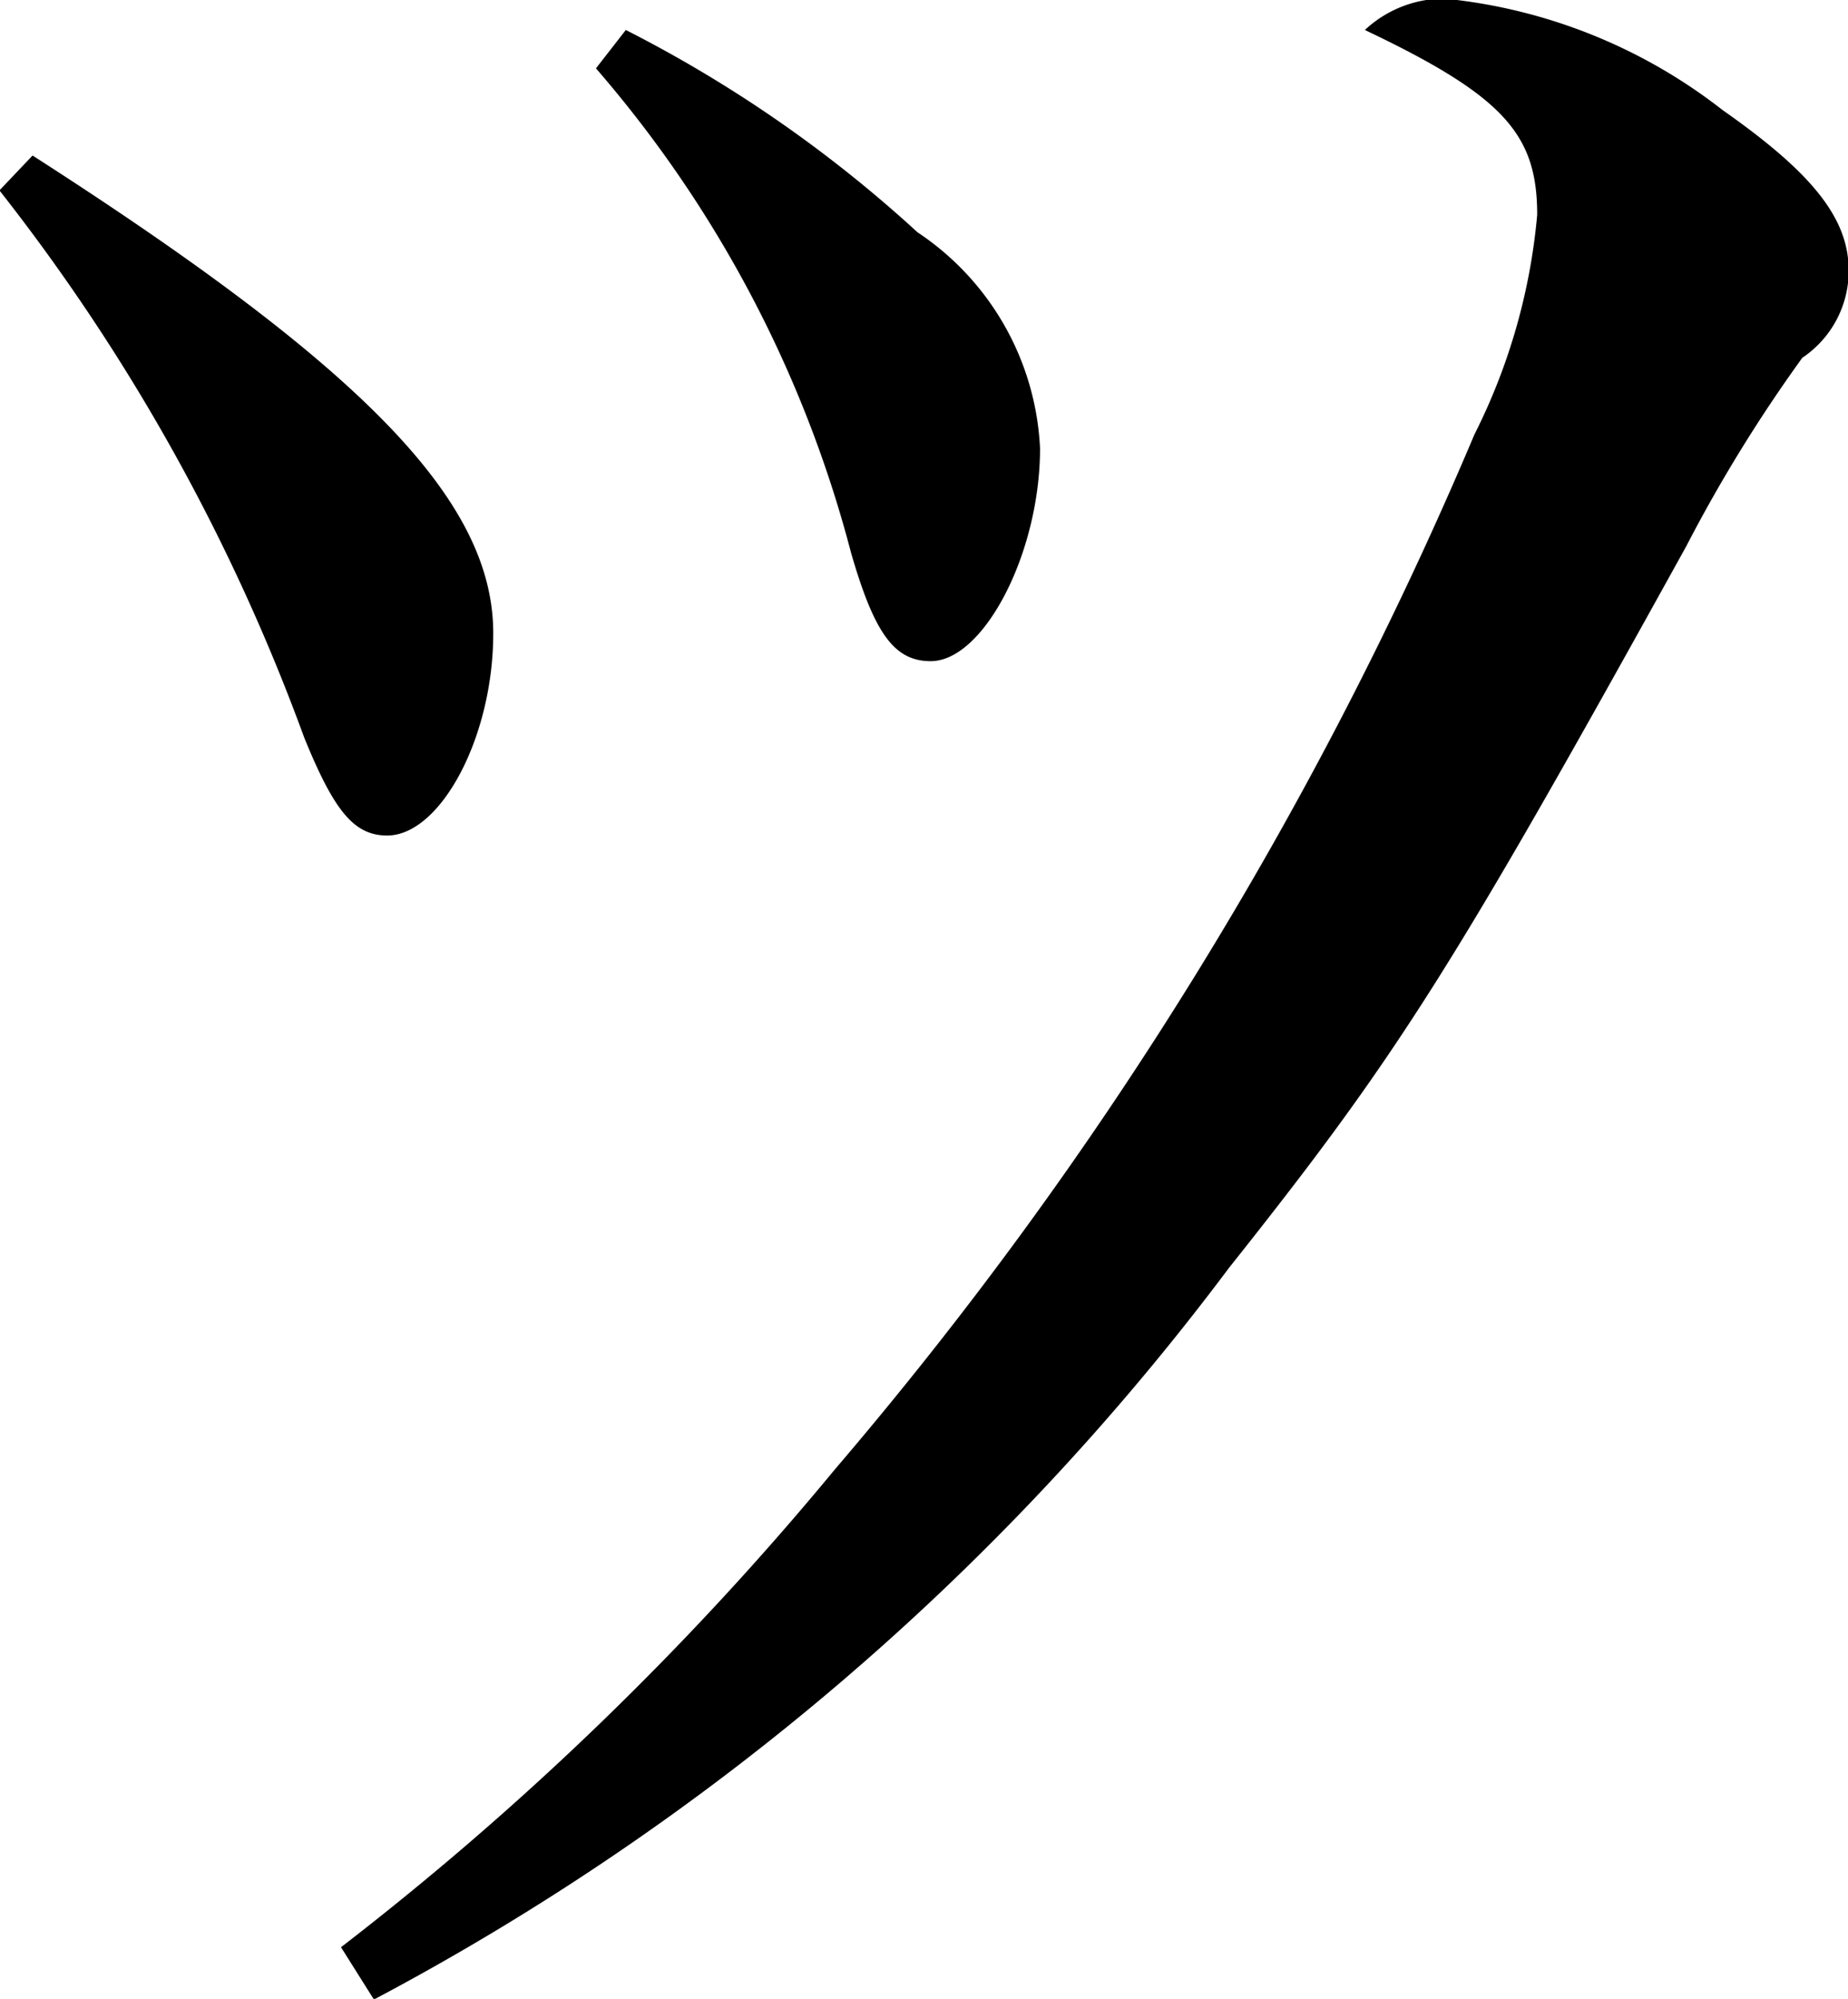 <svg xmlns="http://www.w3.org/2000/svg" width="26.5" height="28.66" viewBox="0 0 26.5 28.66">
  <defs>
    <style>
      .cls-1 {
        fill-rule: evenodd;
      }
    </style>
  </defs>
  <path id="lineup_ttl-xtsu.svg" class="cls-1" d="M648.336,3091.73a28.507,28.507,0,0,1,4.372,7.85c0.428,1.05.713,1.4,1.188,1.4,0.76,0,1.521-1.4,1.521-2.9,0-1.9-1.854-3.8-6.606-6.85Zm8.554-1.75a17.257,17.257,0,0,1,3.659,6.95c0.333,1.15.618,1.55,1.141,1.55,0.76,0,1.568-1.55,1.568-3.05a3.942,3.942,0,0,0-1.758-3.1,18.741,18.741,0,0,0-4.182-2.9Zm-3.184,27.69a36.838,36.838,0,0,0,12.261-10.49c2.424-3.05,3.184-4.25,6.559-10.35a21.434,21.434,0,0,1,1.663-2.7,1.5,1.5,0,0,0,.665-1.25c0-.75-0.522-1.4-1.806-2.3a7.709,7.709,0,0,0-3.992-1.6,1.667,1.667,0,0,0-1.14.45c2,0.95,2.471,1.5,2.471,2.65a8.7,8.7,0,0,1-.9,3.15,56.915,56.915,0,0,1-9.172,14.84,44.085,44.085,0,0,1-7.081,6.85Z" transform="translate(-648.344 -3089)"/>
</svg>
